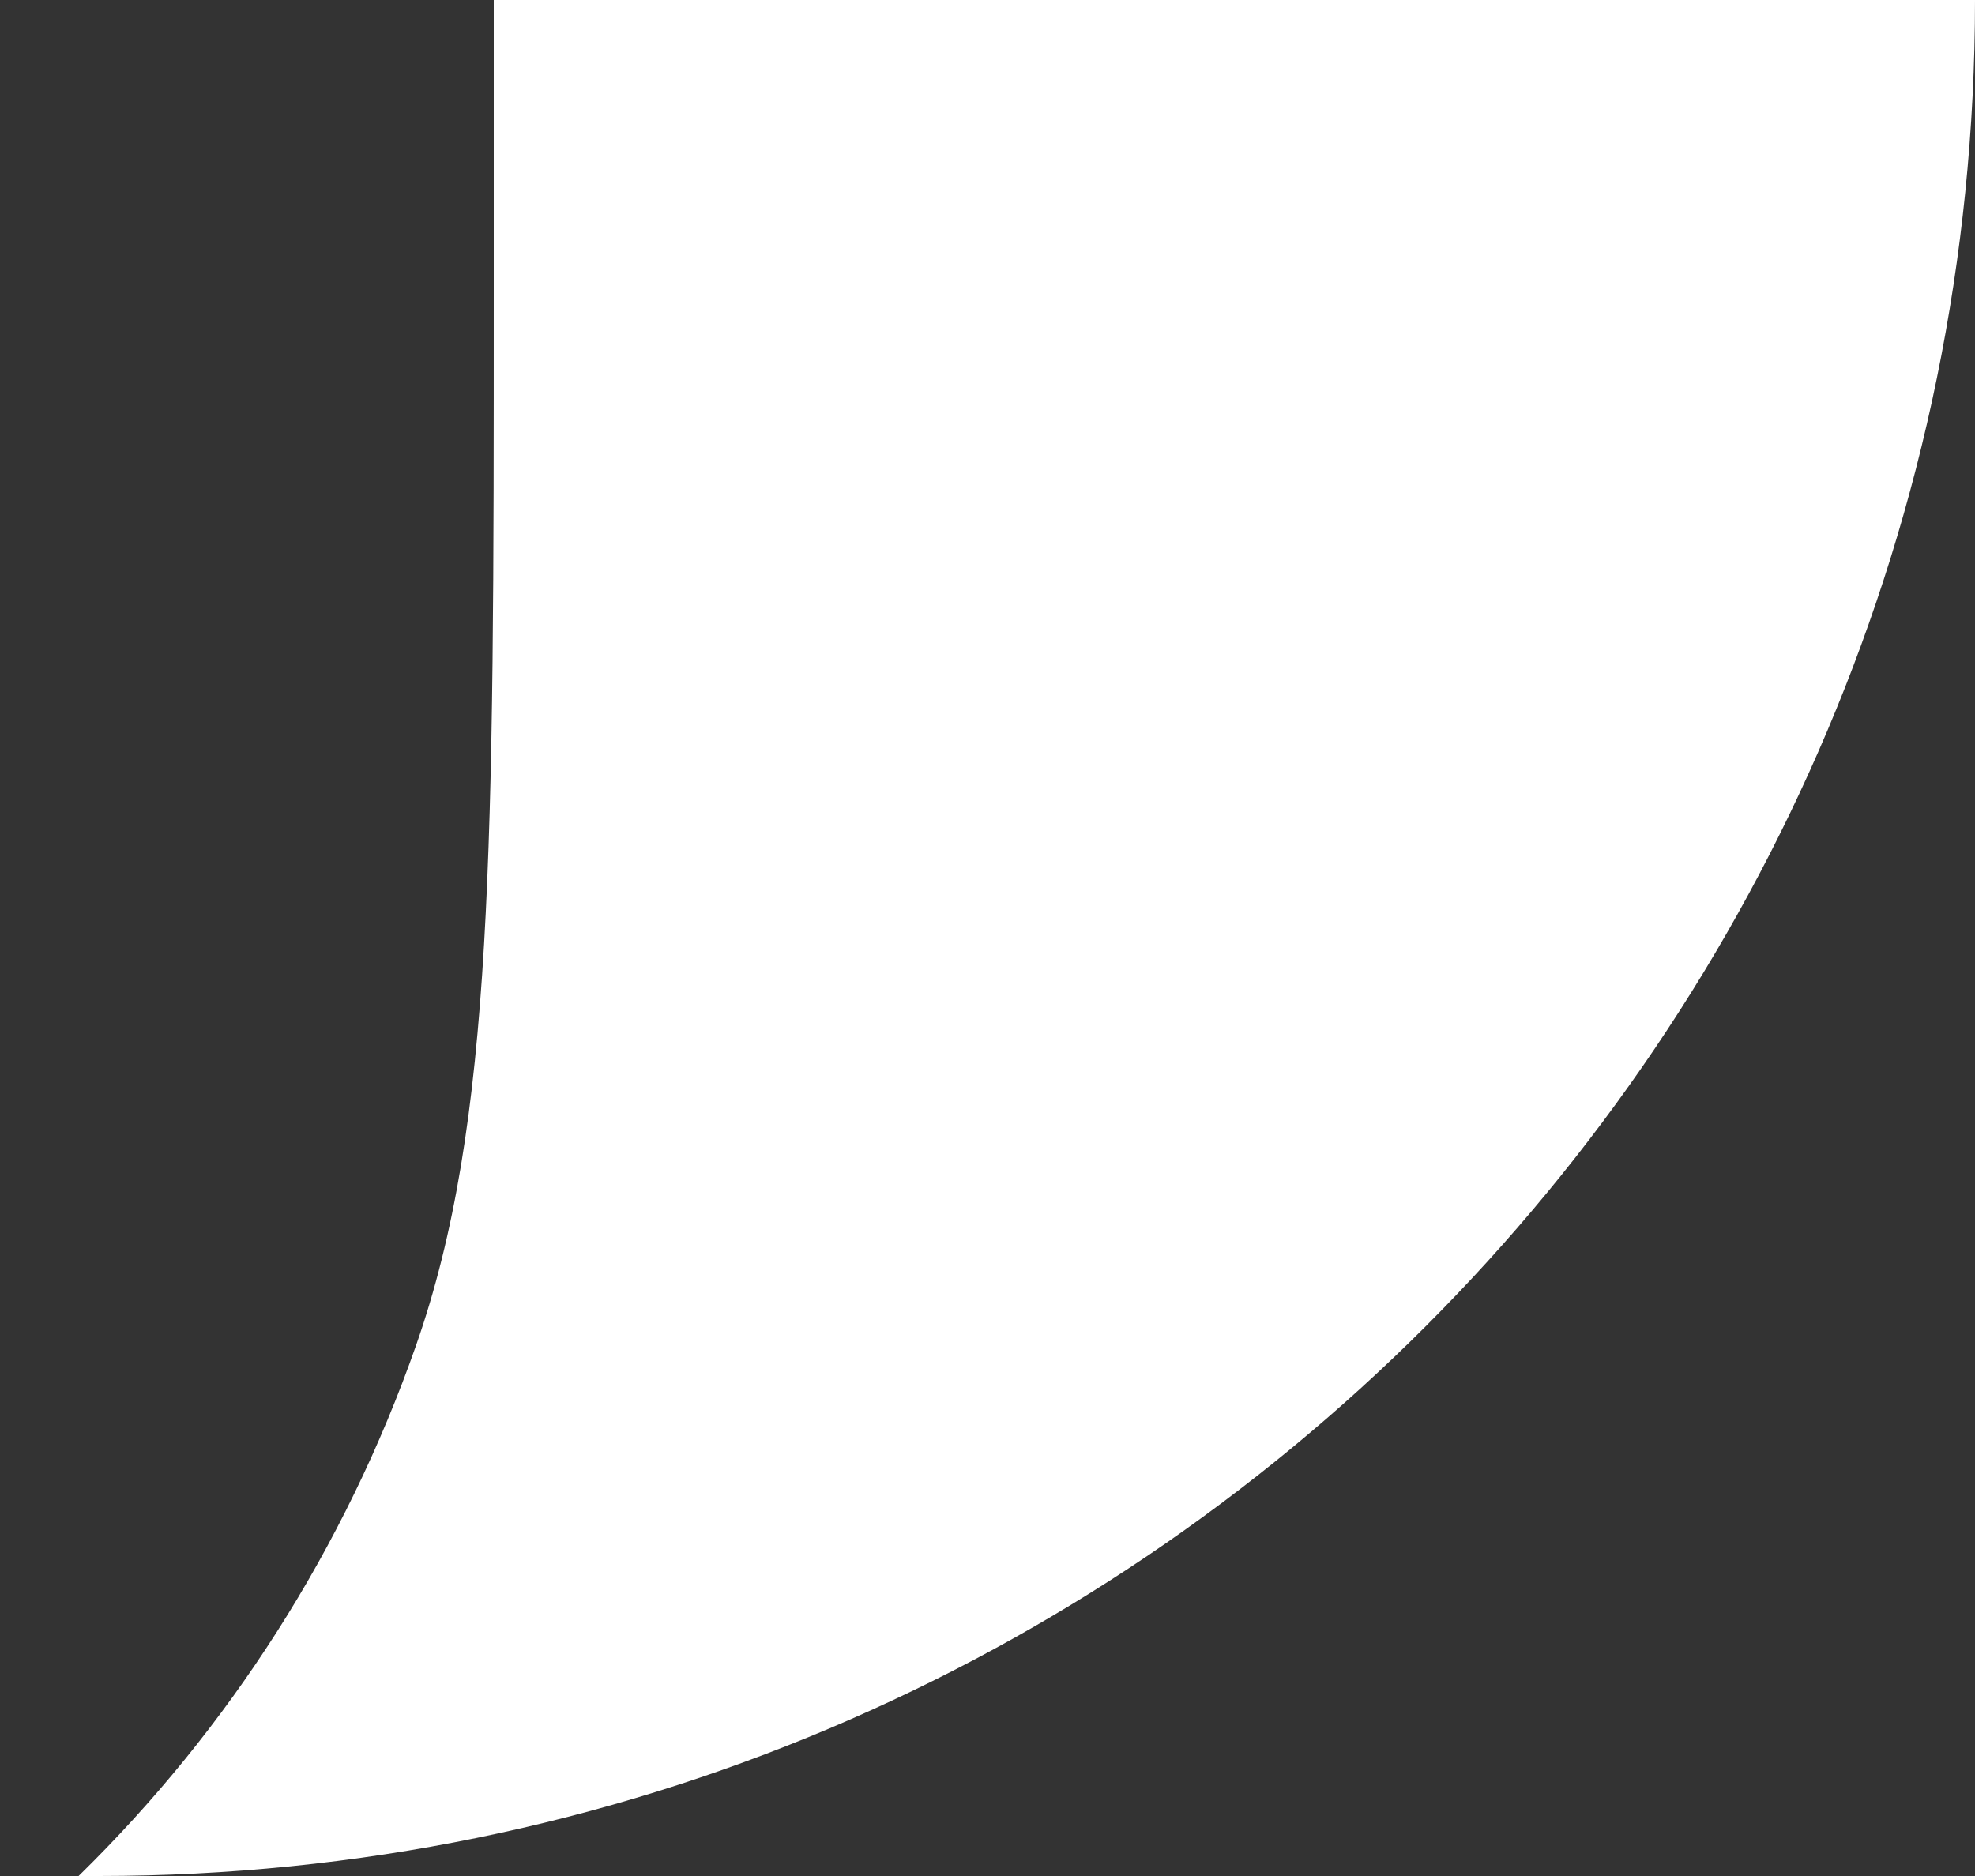 <?xml version="1.0" encoding="utf-8"?>
<svg xmlns="http://www.w3.org/2000/svg" fill="none" height="100%" overflow="visible" preserveAspectRatio="none" style="display: block;" viewBox="0 0 20 19" width="100%">
<rect x="0" y="0" width="20" height="19" fill="#333333" stroke="none"/>
<g id="Tail">
<path d="M20 0C20 10.493 11.494 19 1 19H0.796C2.315 17.513 3.494 15.681 4.214 13.624C5 11.379 5 8.586 5 3V0H20Z" fill="white" id="Tail_2"/>
</g>
</svg>